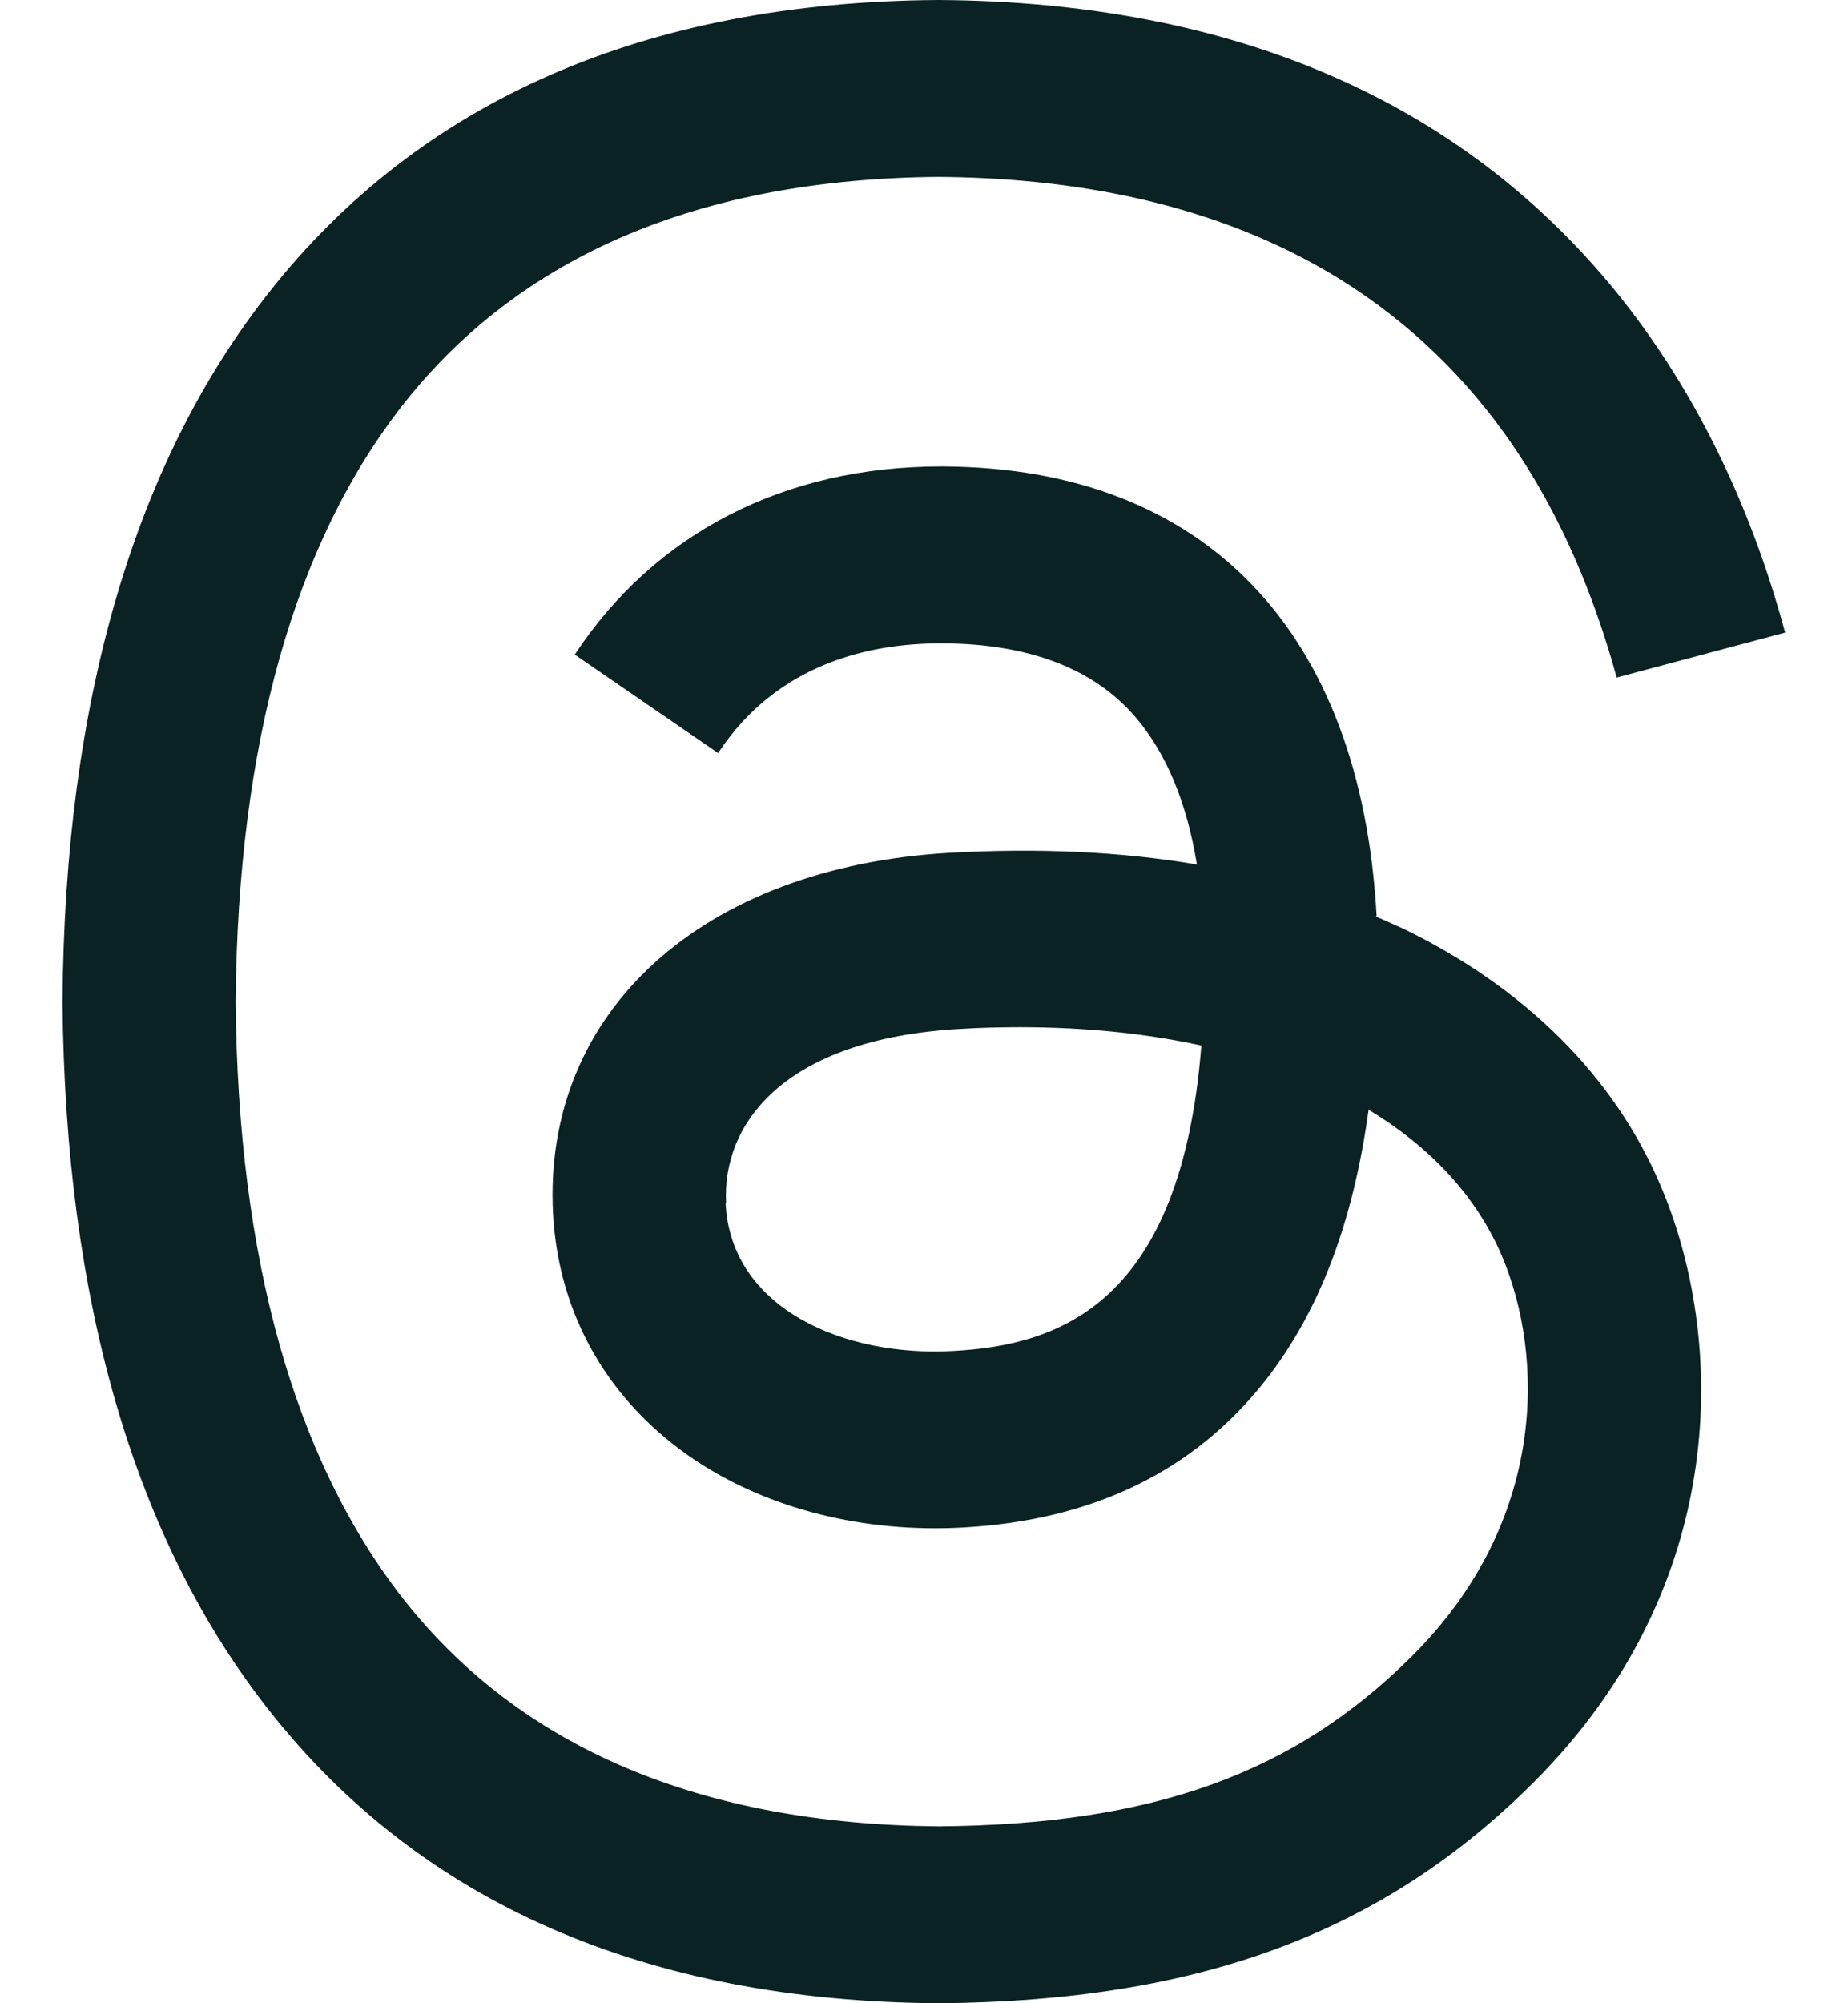 <svg width="12" height="13" viewBox="0 0 12 13" fill="none" xmlns="http://www.w3.org/2000/svg">
<path d="M8.936 5.949C8.996 5.973 9.05 6 9.107 6.024C9.897 6.406 10.477 6.978 10.78 7.687C11.205 8.675 11.246 10.281 9.96 11.565C8.979 12.545 7.785 12.986 6.098 13H6.09C4.189 12.986 2.73 12.347 1.747 11.099C0.872 9.989 0.423 8.443 0.406 6.506V6.498V6.493C0.42 4.557 0.87 3.011 1.744 1.901C2.727 0.652 4.189 0.013 6.09 -0H6.098C8.002 0.013 9.48 0.65 10.493 1.892C10.991 2.507 11.359 3.246 11.592 4.105L10.498 4.397C10.306 3.699 10.016 3.103 9.626 2.626C8.836 1.657 7.65 1.159 6.093 1.148C4.549 1.161 3.382 1.657 2.621 2.621C1.912 3.522 1.544 4.828 1.53 6.498C1.544 8.169 1.912 9.474 2.621 10.379C3.38 11.342 4.549 11.838 6.093 11.852C7.485 11.841 8.405 11.51 9.172 10.744C10.046 9.872 10.03 8.8 9.751 8.147C9.586 7.763 9.288 7.443 8.887 7.202C8.787 7.931 8.568 8.51 8.218 8.957C7.755 9.547 7.097 9.867 6.25 9.913C5.611 9.948 4.996 9.794 4.52 9.48C3.956 9.106 3.626 8.537 3.591 7.874C3.523 6.566 4.558 5.626 6.169 5.534C6.74 5.502 7.276 5.526 7.772 5.61C7.707 5.209 7.574 4.89 7.376 4.657C7.106 4.34 6.683 4.178 6.125 4.175H6.106C5.657 4.175 5.05 4.3 4.663 4.887L3.732 4.248C4.252 3.46 5.094 3.027 6.109 3.027H6.131C7.826 3.038 8.836 4.097 8.939 5.943L8.933 5.949H8.936ZM4.712 7.812C4.747 8.491 5.481 8.808 6.19 8.767C6.883 8.73 7.669 8.459 7.801 6.785C7.444 6.707 7.049 6.666 6.626 6.666C6.496 6.666 6.366 6.669 6.236 6.677C5.075 6.742 4.687 7.305 4.715 7.809L4.712 7.812Z" fill="#0A2223"/>
</svg>
